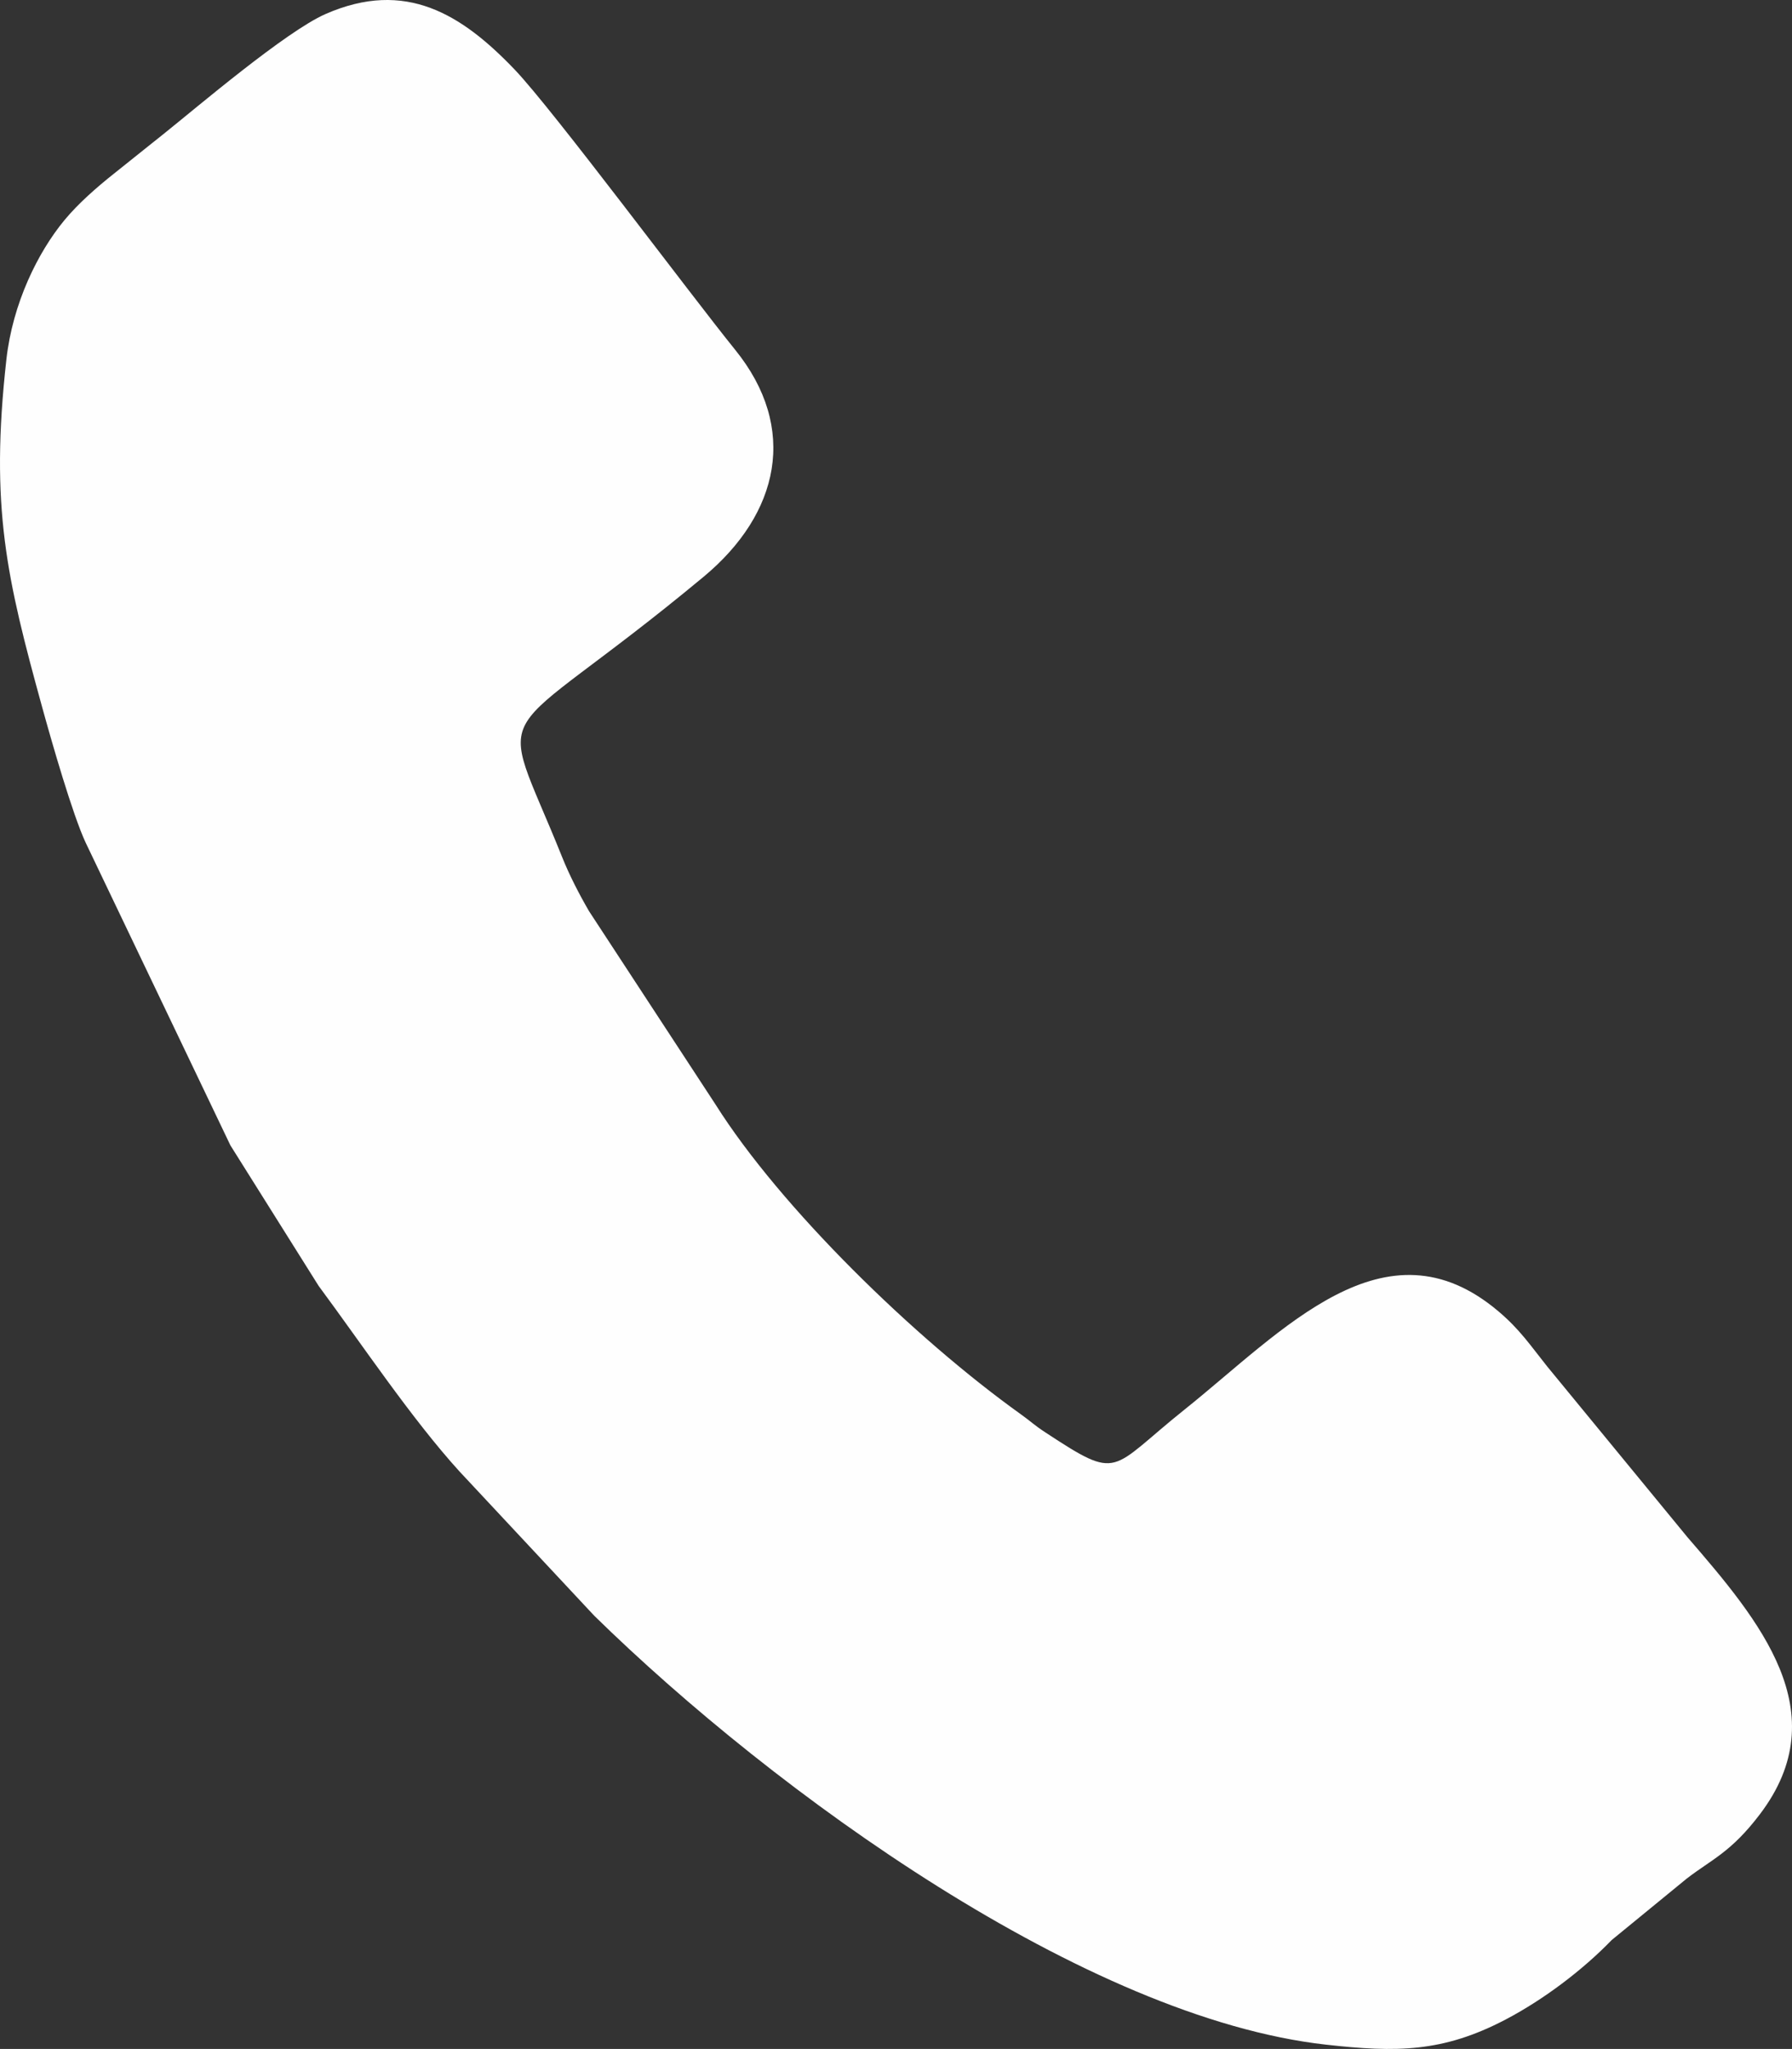 <?xml version="1.0" encoding="UTF-8"?> <svg xmlns="http://www.w3.org/2000/svg" xmlns:xlink="http://www.w3.org/1999/xlink" xmlns:xodm="http://www.corel.com/coreldraw/odm/2003" xml:space="preserve" width="127.452mm" height="145.649mm" version="1.1" style="shape-rendering:geometricPrecision; text-rendering:geometricPrecision; image-rendering:optimizeQuality; fill-rule:evenodd; clip-rule:evenodd" viewBox="0 0 4462.37 5099.48"><rect x="0" y="0" width="4462.37" height="5099.48" fill="#333333" stroke="none"/> <defs> <style type="text/css"> .fil0 {fill:#FEFEFE} </style> </defs> <g id="Слой_x0020_1">  <path class="fil0" d="M15.88 894.89c-41.07,368.03 0.64,544.04 89.51,866.6 22.46,81.53 75.17,265.81 107.98,335.86l360.4 753.29 219.7 349.77c107.11,144.36 231.17,330.24 350.22,461.23l336.24 359.82c450.09,440.7 1224.67,1000.67 1822.1,1067.34 174.88,19.52 290.84,19.41 447.21,-62.58 93.3,-48.92 190.79,-121.98 264.09,-197.78l187.16 -153.19c62.44,-47.97 110,-65.21 181.86,-159.82 192.54,-253.49 -0.19,-481.39 -180.55,-689.86l-349.02 -424.67c-42.43,-53.1 -67.86,-91.91 -121.6,-137.35 -282.32,-238.72 -536.69,48.98 -782.05,245.07 -188.16,150.38 -158.91,179.18 -346.22,56.24 -29.01,-19.04 -34.65,-26.22 -61,-45.06 -263.32,-188.28 -598.05,-513.66 -760.4,-771.34l-314.52 -480.38c-24.41,-41.91 -49.03,-89.65 -66.88,-134.17 -166.99,-416.63 -184.07,-253.3 351.91,-698.34 189.08,-157.01 236.67,-369.92 78.58,-565.09 -111.98,-138.24 -453.96,-597.81 -548.5,-696.78 -131.7,-137.86 -271.83,-226.28 -471.32,-138.85 -99.09,43.43 -320.41,232.18 -400.94,296.54 -44.77,35.79 -81.07,65 -125.95,100.65 -42.66,33.89 -88.6,73.88 -123.28,115.73 -66.15,79.83 -129.11,206.97 -144.75,347.11z"></path> </g> </svg> 